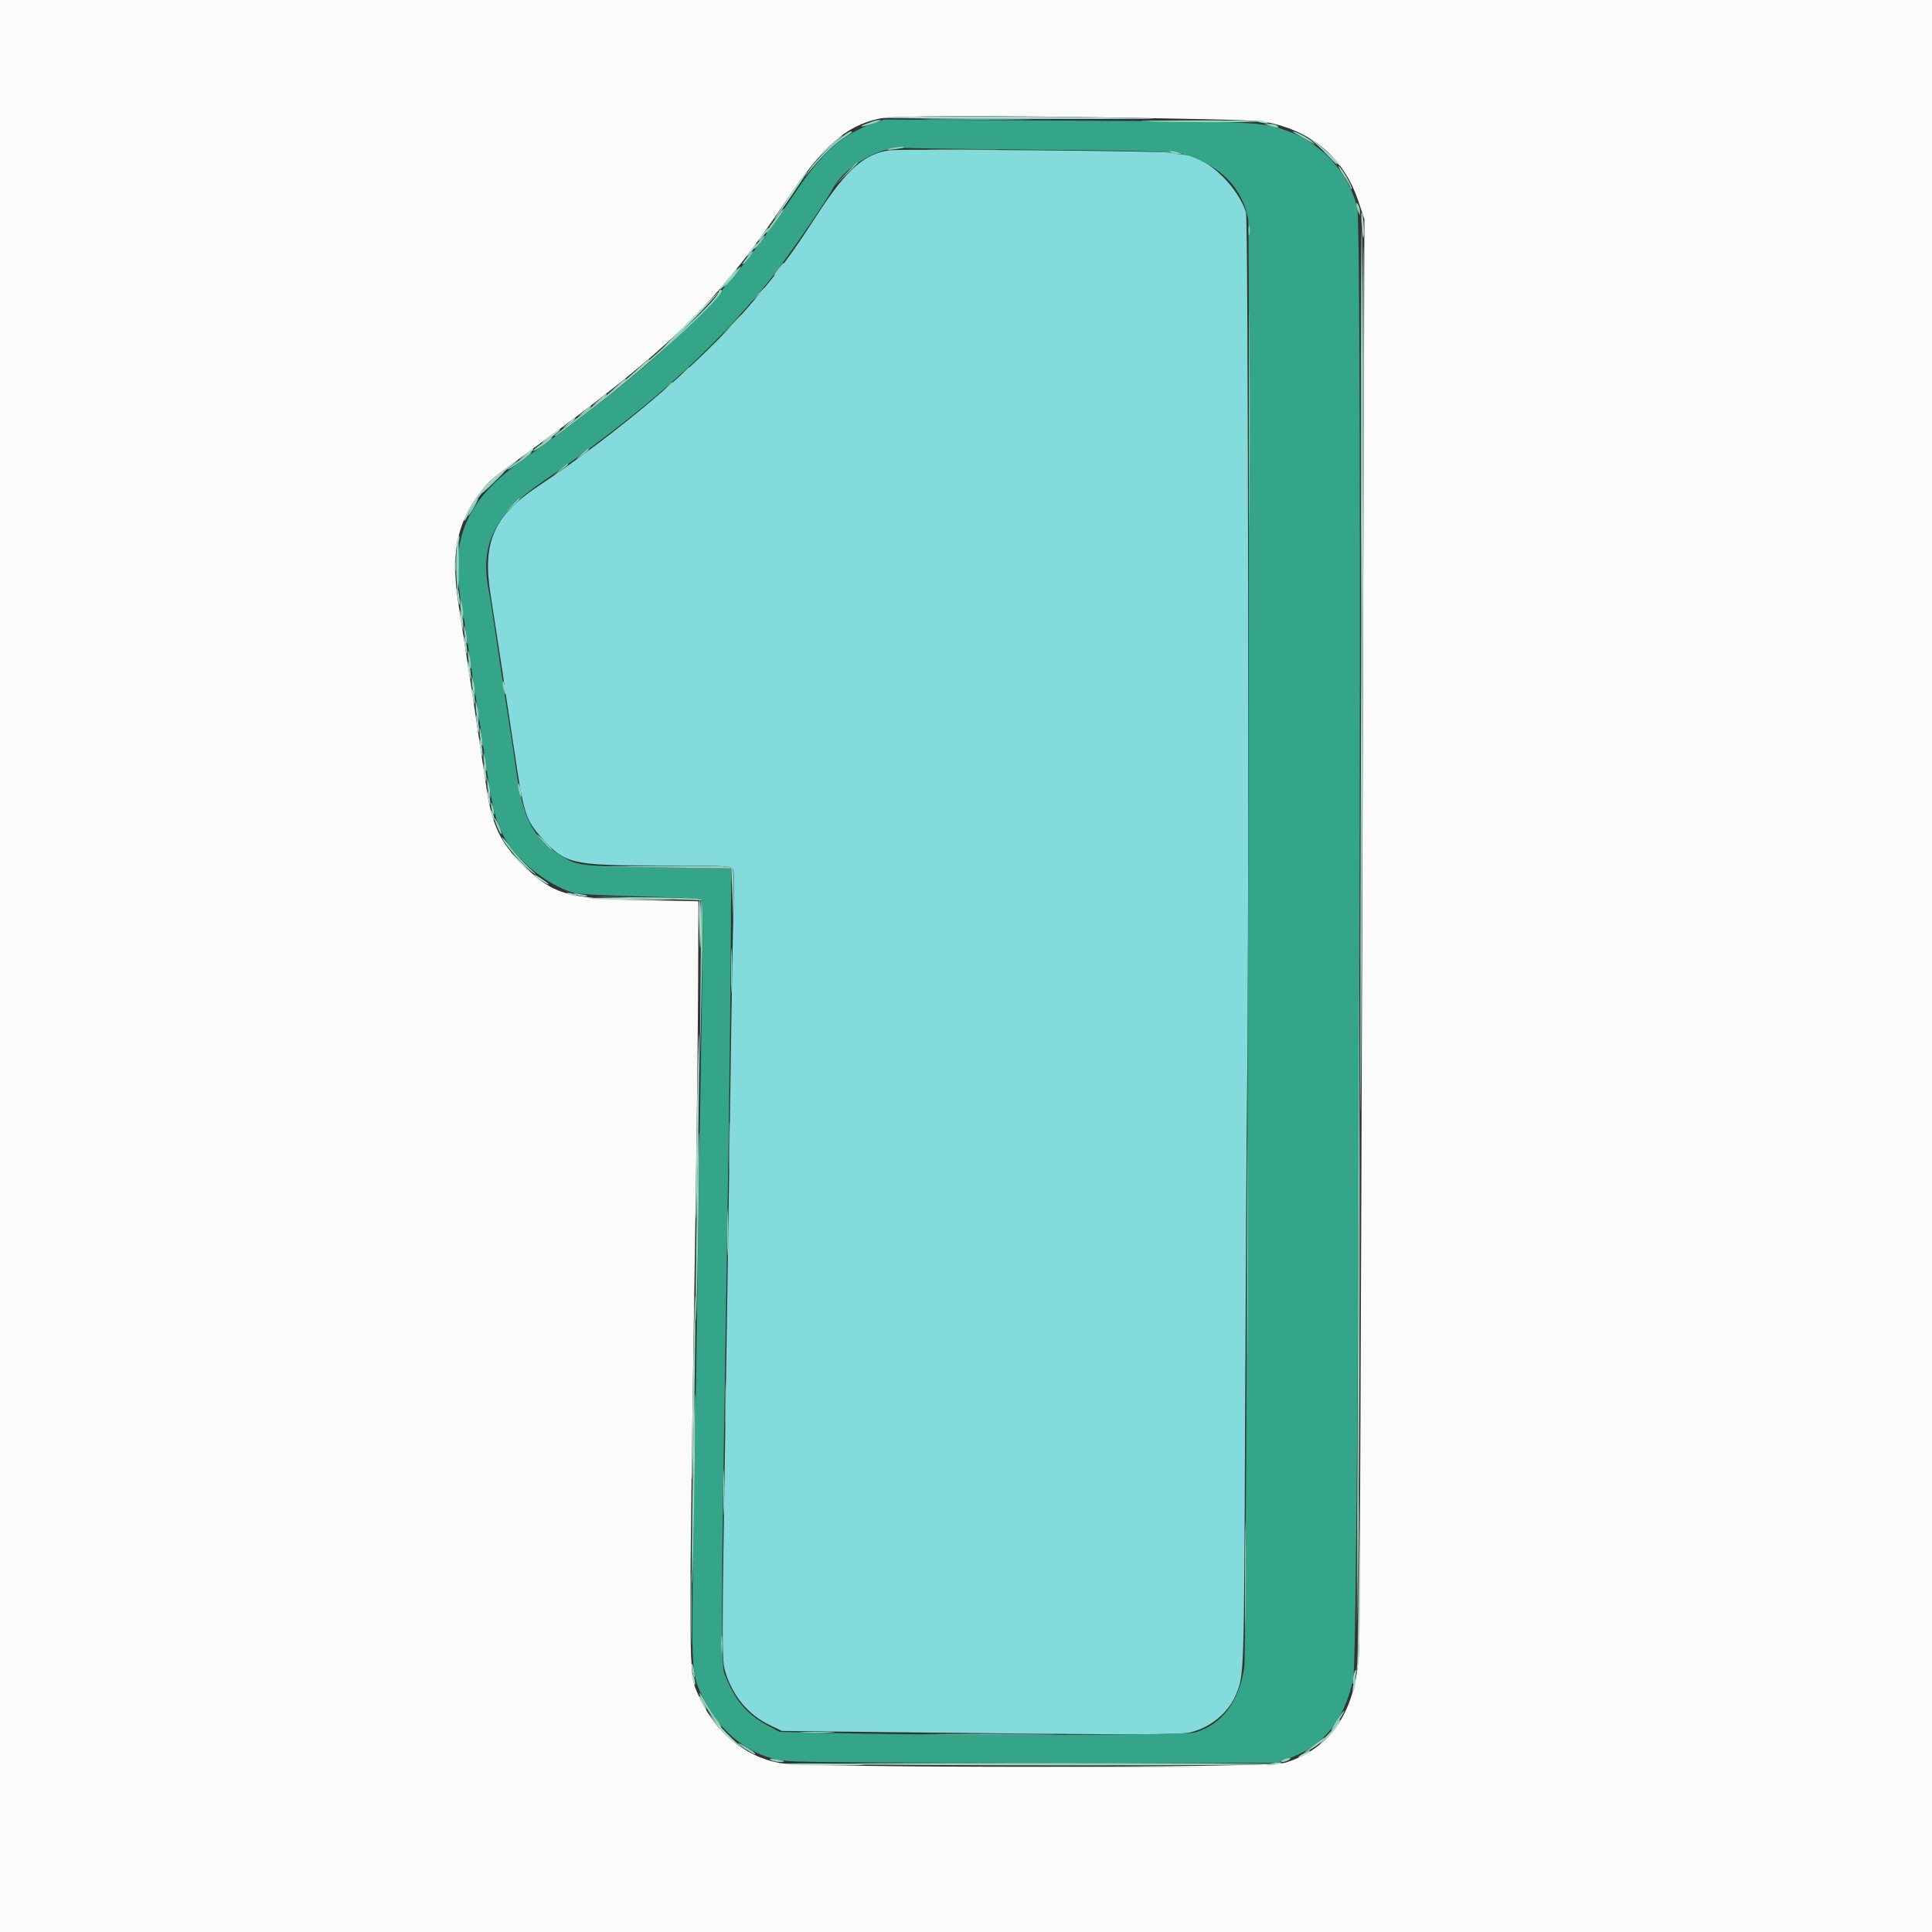 <svg viewBox="0, 0, 400,400" height="400" width="400" xmlns:xlink="http://www.w3.org/1999/xlink" xmlns="http://www.w3.org/2000/svg" version="1.1" id="svg"><rect x="0" y="0" width="400" height="400" fill="#333333" stroke="none"/><g id="svgg"><path fill-rule="evenodd" fill="#83dbdb" stroke="none" d="M184.168 31.110 C 178.905 31.865,175.260 35.108,169.230 44.400 C 163.605 53.070,161.627 55.719,154.947 63.529 C 145.004 75.154,128.415 89.295,111.200 100.820 C 102.180 106.859,99.808 112.379,101.581 123.200 C 101.816 124.630,102.178 126.970,102.387 128.400 C 102.595 129.830,102.955 132.170,103.187 133.600 C 103.418 135.030,103.792 137.460,104.017 139.000 C 104.770 144.151,105.133 146.579,105.600 149.600 C 105.855 151.250,106.230 153.725,106.432 155.100 C 108.400 168.469,108.795 169.728,112.217 173.535 C 117.014 178.870,118.386 179.190,136.451 179.196 C 149.135 179.199,151.171 179.282,151.612 179.814 C 152.007 180.291,152.065 182.246,151.867 188.514 C 151.727 192.961,151.518 203.620,151.403 212.200 C 151.196 227.630,150.584 268.815,150.200 293.200 C 149.437 341.630,149.436 343.826,150.164 346.141 C 151.771 351.251,154.904 355.002,159.359 357.151 L 161.899 358.376 180.650 358.586 C 235.653 359.202,244.149 359.212,246.474 358.659 C 250.587 357.679,254.318 354.607,255.853 350.935 C 257.593 346.773,257.562 347.705,257.789 293.134 C 257.908 264.460,258.094 233.980,258.203 225.400 C 258.619 192.685,258.434 45.420,257.975 43.986 C 256.124 38.195,249.278 32.000,244.730 32.000 C 244.174 32.000,243.198 31.824,242.560 31.609 C 241.544 31.266,186.366 30.795,184.168 31.110" id="path0"></path><path fill-rule="evenodd" fill="#34a589" stroke="none" d="M180.392 25.703 C 174.161 27.986,170.148 31.627,164.418 40.200 C 149.187 62.987,137.612 74.322,108.319 95.136 C 96.401 103.605,92.995 111.638,95.573 125.200 C 95.803 126.410,96.357 129.920,96.804 133.000 C 97.251 136.080,97.793 139.725,98.008 141.100 C 98.224 142.475,98.576 144.725,98.792 146.100 C 99.007 147.475,99.554 151.120,100.007 154.200 C 101.980 167.602,102.253 168.837,104.118 172.793 C 106.405 177.644,112.971 183.092,118.600 184.810 C 119.603 185.116,124.795 185.407,132.521 185.590 C 140.222 185.772,145.000 186.040,145.263 186.303 C 145.558 186.598,145.554 194.203,145.250 211.662 C 145.011 225.378,144.629 249.650,144.401 265.600 C 144.173 281.550,143.798 305.580,143.568 319.000 C 143.097 346.447,143.126 346.858,145.852 352.045 C 149.159 358.339,154.011 362.479,159.959 364.083 C 162.944 364.888,163.924 364.904,213.600 364.951 L 264.200 365.000 266.645 364.140 C 273.990 361.555,278.440 356.082,280.184 347.487 C 281.362 341.680,282.151 47.371,281.000 42.920 C 279.138 35.715,273.725 29.734,266.760 27.184 C 261.372 25.212,261.194 25.203,220.890 24.968 L 183.000 24.748 180.392 25.703 M215.400 31.009 C 244.239 31.266,244.567 31.291,249.088 33.483 C 254.144 35.935,257.462 40.144,258.419 45.320 C 258.920 48.028,258.135 341.819,257.618 345.200 C 256.522 352.367,253.036 356.979,247.418 358.694 C 245.580 359.255,196.804 359.359,174.200 358.850 L 161.400 358.562 158.941 357.247 C 154.517 354.881,152.081 351.947,149.940 346.400 C 149.318 344.789,149.331 331.719,149.996 290.800 C 150.864 237.358,151.194 213.476,151.295 197.000 L 151.400 179.800 136.200 179.575 C 119.475 179.327,119.411 179.318,115.544 176.736 C 110.114 173.111,108.214 169.255,106.800 159.000 C 106.557 157.240,106.199 154.810,106.005 153.600 C 105.810 152.390,105.448 150.050,105.200 148.400 C 104.952 146.750,104.592 144.410,104.400 143.200 C 104.207 141.990,103.852 139.650,103.611 138.000 C 103.369 136.350,103.002 133.874,102.795 132.498 C 102.588 131.122,102.225 128.692,101.990 127.098 C 101.754 125.504,101.390 123.331,101.181 122.269 C 99.299 112.730,102.400 106.486,112.400 99.678 C 132.732 85.834,147.281 72.928,159.210 58.155 C 162.680 53.858,170.978 41.844,172.392 39.069 C 174.637 34.665,182.271 30.178,186.800 30.601 C 187.790 30.694,200.660 30.877,215.400 31.009" id="path1"></path><path fill-rule="evenodd" fill="#fbfbfb" stroke="none" d="M0.000 200.000 L 0.000 400.000 200.000 400.000 L 400.000 400.000 400.000 200.000 L 400.000 0.000 200.000 0.000 L 0.000 0.000 0.000 200.000 M235.800 24.420 C 258.103 24.797,260.915 24.917,263.730 25.613 C 272.455 27.772,278.452 33.270,281.244 41.672 L 282.484 45.400 282.035 191.000 C 281.788 271.080,281.506 338.670,281.408 341.200 C 280.911 354.004,275.813 361.907,266.085 364.958 C 262.563 366.063,167.095 366.099,161.300 364.997 C 154.055 363.621,147.920 358.482,144.631 351.034 C 142.471 346.144,142.490 349.668,144.049 247.400 C 144.287 231.780,144.509 211.710,144.541 202.800 L 144.600 186.600 132.800 186.362 C 117.236 186.048,114.440 185.196,107.990 178.800 C 103.604 174.450,101.857 170.729,100.761 163.400 C 100.531 161.860,100.189 159.610,100.000 158.400 C 99.812 157.190,99.272 153.590,98.800 150.400 C 98.328 147.210,97.788 143.610,97.600 142.400 C 97.411 141.190,97.051 138.850,96.800 137.200 C 95.949 131.616,95.668 129.810,94.966 125.400 C 93.276 114.787,94.503 108.340,99.419 102.000 C 101.514 99.299,101.341 99.443,110.400 92.851 C 138.737 72.232,148.466 62.726,162.447 42.000 C 170.417 30.184,174.989 26.108,182.000 24.566 C 184.885 23.931,203.770 23.880,235.800 24.420" id="path2"></path><path fill-rule="evenodd" fill="#a8dacc" stroke="none" d="M183.057 24.347 C 182.429 24.486,196.739 24.614,214.857 24.630 C 240.323 24.654,244.350 24.598,232.600 24.387 C 213.321 24.039,184.553 24.017,183.057 24.347 M260.400 25.200 C 260.950 25.376,261.760 25.520,262.200 25.520 C 262.833 25.520,262.792 25.454,262.000 25.200 C 261.450 25.024,260.640 24.880,260.200 24.880 C 259.567 24.880,259.608 24.946,260.400 25.200 M171.062 30.900 L 168.140 33.800 170.970 31.222 C 172.526 29.804,173.971 28.499,174.180 28.322 C 174.389 28.145,174.430 28.000,174.272 28.000 C 174.114 28.000,172.669 29.305,171.062 30.900 M271.600 29.063 C 272.370 29.676,273.972 31.128,275.161 32.289 C 276.349 33.450,277.423 34.400,277.546 34.400 C 278.031 34.400,273.769 30.374,272.038 29.197 C 270.523 28.168,270.446 28.144,271.600 29.063 M166.485 36.100 C 165.542 37.243,160.012 45.640,160.333 45.441 C 160.752 45.182,167.308 35.600,167.066 35.600 C 166.974 35.600,166.712 35.825,166.485 36.100 M281.901 46.200 C 282.014 47.740,282.172 49.075,282.253 49.167 C 282.547 49.500,282.335 44.978,282.020 44.200 C 281.835 43.742,281.784 44.598,281.901 46.200 M157.775 48.668 C 157.159 49.476,156.859 50.011,157.109 49.856 C 157.621 49.540,159.353 47.200,159.075 47.200 C 158.976 47.200,158.391 47.861,157.775 48.668 M155.375 51.868 C 154.759 52.676,154.459 53.211,154.709 53.056 C 155.221 52.740,156.953 50.400,156.675 50.400 C 156.576 50.400,155.991 51.061,155.375 51.868 M281.821 135.683 C 281.668 182.387,281.601 224.740,281.671 229.800 C 281.742 234.860,281.954 196.734,282.142 145.075 C 282.330 93.417,282.397 51.064,282.291 50.958 C 282.186 50.852,281.974 88.978,281.821 135.683 M150.618 57.800 C 149.584 59.010,148.887 59.990,149.069 59.978 C 149.403 59.955,152.983 55.600,152.667 55.600 C 152.574 55.600,151.651 56.590,150.618 57.800 M141.638 67.537 C 135.093 74.177,134.999 74.442,141.330 68.404 C 143.762 66.085,149.105 60.341,148.741 60.437 C 148.664 60.458,145.467 63.653,141.638 67.537 M132.000 76.443 L 129.800 78.477 131.899 76.802 C 133.756 75.320,134.696 74.391,134.324 74.404 C 134.256 74.407,133.210 75.324,132.000 76.443 M127.600 80.034 L 125.800 81.665 127.700 80.184 C 129.366 78.886,129.859 78.397,129.500 78.401 C 129.445 78.402,128.590 79.136,127.600 80.034 M123.985 82.832 L 122.600 84.063 123.888 83.213 C 125.030 82.459,125.893 81.600,125.508 81.600 C 125.432 81.600,124.747 82.154,123.985 82.832 M120.800 85.249 C 119.406 86.471,119.405 86.472,120.688 85.619 C 121.396 85.148,122.082 84.591,122.212 84.381 C 122.597 83.757,122.277 83.954,120.800 85.249 M117.600 87.649 C 116.206 88.871,116.205 88.872,117.488 88.019 C 118.196 87.548,118.882 86.991,119.012 86.781 C 119.397 86.157,119.077 86.354,117.600 87.649 M114.200 90.032 C 111.830 91.824,111.527 92.302,113.680 90.854 C 114.713 90.159,115.669 89.412,115.803 89.195 C 116.174 88.594,115.939 88.717,114.200 90.032 M108.800 94.035 L 107.400 95.248 108.895 94.324 C 109.717 93.816,110.392 93.265,110.395 93.100 C 110.402 92.664,110.338 92.702,108.800 94.035 M105.567 96.311 C 101.972 99.042,100.997 99.942,99.410 102.000 C 97.675 104.250,95.813 107.546,96.110 107.843 C 96.200 107.934,96.615 107.254,97.031 106.332 C 98.448 103.189,101.268 100.048,106.022 96.319 C 106.780 95.724,107.310 95.234,107.200 95.230 C 107.090 95.226,106.355 95.712,105.567 96.311 M94.629 111.829 C 94.481 112.415,94.438 112.972,94.532 113.066 C 94.627 113.160,94.824 112.758,94.971 112.171 C 95.119 111.585,95.162 111.028,95.068 110.934 C 94.973 110.840,94.776 111.242,94.629 111.829 M94.120 117.200 C 94.120 118.410,94.195 118.905,94.287 118.300 C 94.378 117.695,94.378 116.705,94.287 116.100 C 94.195 115.495,94.120 115.990,94.120 117.200 M94.672 123.000 C 94.799 124.100,94.969 125.075,95.051 125.167 C 95.332 125.482,95.120 122.999,94.780 122.000 C 94.551 121.326,94.516 121.651,94.672 123.000 M95.287 127.200 C 95.291 127.750,95.432 128.740,95.600 129.400 L 95.905 130.600 95.913 129.400 C 95.917 128.740,95.776 127.750,95.600 127.200 L 95.280 126.200 95.287 127.200 M96.095 132.400 C 96.095 132.950,96.232 133.940,96.400 134.600 C 96.672 135.670,96.705 135.692,96.705 134.800 C 96.705 134.250,96.568 133.260,96.400 132.600 C 96.128 131.530,96.095 131.508,96.095 132.400 M96.895 137.600 C 96.895 138.150,97.032 139.140,97.200 139.800 C 97.472 140.870,97.505 140.892,97.505 140.000 C 97.505 139.450,97.368 138.460,97.200 137.800 C 96.928 136.730,96.895 136.708,96.895 137.600 M97.687 143.000 C 97.691 143.440,97.832 144.340,98.000 145.000 C 98.274 146.078,98.306 146.098,98.313 145.200 C 98.317 144.650,98.176 143.750,98.000 143.200 C 97.749 142.416,97.681 142.373,97.687 143.000 M98.672 149.400 C 98.799 150.500,98.969 151.475,99.051 151.567 C 99.332 151.882,99.120 149.399,98.780 148.400 C 98.551 147.726,98.516 148.051,98.672 149.400 M99.295 153.600 C 99.295 154.150,99.432 155.140,99.600 155.800 C 99.872 156.870,99.905 156.892,99.905 156.000 C 99.905 155.450,99.768 154.460,99.600 153.800 C 99.328 152.730,99.295 152.708,99.295 153.600 M100.095 158.800 C 100.095 159.350,100.232 160.340,100.400 161.000 C 100.672 162.070,100.705 162.092,100.705 161.200 C 100.705 160.650,100.568 159.660,100.400 159.000 C 100.128 157.930,100.095 157.908,100.095 158.800 M100.880 164.200 C 100.880 164.640,101.024 165.450,101.200 166.000 C 101.454 166.792,101.520 166.833,101.520 166.200 C 101.520 165.760,101.376 164.950,101.200 164.400 C 100.946 163.608,100.880 163.567,100.880 164.200 M101.656 168.000 C 101.656 168.330,101.811 168.960,102.000 169.400 C 102.217 169.904,102.344 169.978,102.344 169.600 C 102.344 169.270,102.189 168.640,102.000 168.200 C 101.783 167.696,101.656 167.622,101.656 168.000 M107.600 178.600 C 108.795 179.810,109.863 180.800,109.973 180.800 C 110.083 180.800,109.195 179.810,108.000 178.600 C 106.805 177.390,105.737 176.400,105.627 176.400 C 105.517 176.400,106.405 177.390,107.600 178.600 M110.669 181.232 C 111.166 181.833,113.600 183.364,113.600 183.076 C 113.600 182.983,112.835 182.402,111.900 181.785 C 110.965 181.168,110.411 180.920,110.669 181.232 M117.800 185.200 C 118.240 185.389,118.870 185.544,119.200 185.544 C 119.578 185.544,119.504 185.417,119.000 185.200 C 118.560 185.011,117.930 184.856,117.600 184.856 C 117.222 184.856,117.296 184.983,117.800 185.200 M122.000 186.063 C 122.990 186.216,127.490 186.330,132.000 186.316 C 136.510 186.302,139.840 186.234,139.400 186.163 C 138.960 186.093,134.460 185.979,129.400 185.910 C 124.340 185.842,121.010 185.911,122.000 186.063 M144.706 190.299 C 144.903 197.526,145.052 198.235,145.126 192.300 C 145.167 189.055,145.065 186.400,144.900 186.399 C 144.735 186.399,144.648 188.154,144.706 190.299 M144.261 232.128 C 144.075 243.088,144.009 252.142,144.114 252.247 C 144.347 252.481,144.929 216.999,144.737 214.200 C 144.662 213.100,144.448 221.168,144.261 232.128 M143.459 286.327 C 143.273 297.177,143.207 306.140,143.313 306.246 C 143.547 306.480,144.133 270.933,143.936 268.400 C 143.860 267.410,143.645 275.477,143.459 286.327 M281.292 324.800 C 281.238 334.370,281.111 343.190,281.010 344.400 L 280.826 346.600 281.217 344.448 C 281.445 343.196,281.563 335.000,281.500 324.848 L 281.391 307.400 281.292 324.800 M142.978 333.000 C 142.978 339.820,143.032 342.666,143.099 339.325 C 143.166 335.984,143.166 330.404,143.099 326.925 C 143.033 323.446,142.978 326.180,142.978 333.000 M143.268 346.800 C 143.288 347.839,143.918 349.546,143.932 348.600 C 143.938 348.160,143.789 347.440,143.600 347.000 C 143.389 346.510,143.261 346.432,143.268 346.800 M280.200 348.800 C 280.048 349.491,280.007 350.141,280.109 350.242 C 280.211 350.344,280.409 349.853,280.550 349.150 C 280.691 348.447,280.731 347.798,280.641 347.708 C 280.550 347.617,280.352 348.109,280.200 348.800 M144.800 351.353 C 144.800 351.782,145.990 354.000,146.221 354.000 C 146.331 354.000,146.123 353.415,145.759 352.700 C 145.017 351.240,144.800 350.936,144.800 351.353 M147.661 356.126 C 149.148 358.308,152.168 361.261,153.625 361.957 L 154.600 362.423 153.600 361.727 C 152.429 360.912,149.087 357.558,147.474 355.581 C 146.590 354.496,146.630 354.613,147.661 356.126 M276.579 357.100 C 276.187 357.705,275.581 358.474,275.233 358.809 C 274.885 359.143,274.153 359.953,273.607 360.609 C 273.033 361.297,273.375 361.084,274.419 360.103 C 275.411 359.170,276.544 357.865,276.934 357.203 C 277.825 355.696,277.542 355.614,276.579 357.100 M269.900 363.029 C 268.405 363.840,268.496 364.178,270.000 363.400 C 270.660 363.059,271.200 362.694,271.200 362.590 C 271.200 362.332,271.157 362.347,269.900 363.029 M162.600 365.263 C 163.480 365.423,167.710 365.540,172.000 365.522 C 176.290 365.505,179.440 365.434,179.000 365.364 C 177.268 365.090,161.101 364.990,162.600 365.263 M263.000 365.200 C 261.922 365.474,261.902 365.506,262.800 365.513 C 263.350 365.517,264.250 365.376,264.800 365.200 C 266.144 364.769,264.692 364.769,263.000 365.200 M217.729 365.900 C 225.611 365.961,238.391 365.961,246.129 365.900 C 253.868 365.839,247.420 365.789,231.800 365.790 C 216.180 365.790,209.848 365.839,217.729 365.900" id="path3"></path><path fill-rule="evenodd" fill="#94d4bc" stroke="none" d="M193.127 24.700 C 198.258 24.763,206.538 24.763,211.527 24.700 C 216.517 24.636,212.320 24.584,202.200 24.584 C 192.080 24.584,187.997 24.636,193.127 24.700 M180.800 25.089 C 180.470 25.213,179.770 25.474,179.245 25.669 C 177.296 26.390,178.688 26.314,180.804 25.584 C 182.012 25.167,182.640 24.834,182.200 24.845 C 181.760 24.855,181.130 24.965,180.800 25.089 M236.400 25.070 C 241.161 25.326,261.204 25.385,260.329 25.140 C 259.818 24.997,253.730 24.896,246.800 24.916 C 239.870 24.935,235.190 25.005,236.400 25.070 M262.800 26.000 C 264.342 26.494,265.164 26.494,264.400 26.000 C 264.070 25.787,263.350 25.627,262.800 25.646 L 261.800 25.680 262.800 26.000 M174.400 28.269 C 171.955 30.120,168.771 33.339,167.543 35.200 C 166.372 36.975,166.371 36.980,167.478 35.600 C 169.835 32.659,172.633 29.906,174.480 28.709 C 175.536 28.025,176.400 27.406,176.400 27.333 C 176.400 26.968,175.662 27.313,174.400 28.269 M269.550 28.399 C 270.732 29.051,271.910 29.723,272.168 29.892 C 272.427 30.061,272.179 29.786,271.619 29.281 C 270.699 28.451,268.284 27.189,267.651 27.207 C 267.513 27.211,268.367 27.748,269.550 28.399 M184.000 30.820 C 183.326 31.049,183.651 31.084,185.000 30.928 C 186.100 30.801,187.075 30.631,187.167 30.549 C 187.482 30.268,184.999 30.480,184.000 30.820 M274.783 32.100 C 275.764 33.145,276.619 34.000,276.683 34.000 C 276.984 34.000,276.666 33.641,274.900 31.983 L 273.000 30.200 274.783 32.100 M193.525 31.099 C 196.893 31.166,202.293 31.166,205.525 31.099 C 208.756 31.032,206.000 30.977,199.400 30.977 C 192.800 30.977,190.156 31.032,193.525 31.099 M242.600 31.600 C 243.040 31.789,243.760 31.938,244.200 31.932 C 244.843 31.923,244.804 31.857,244.000 31.600 C 242.632 31.162,241.581 31.162,242.600 31.600 M174.987 36.100 L 172.600 38.600 175.100 36.213 C 177.422 33.995,177.783 33.600,177.487 33.600 C 177.426 33.600,176.301 34.725,174.987 36.100 M278.227 36.440 C 278.982 37.562,279.600 38.672,279.600 38.907 C 279.600 39.141,279.715 39.218,279.856 39.078 C 280.142 38.792,277.595 34.400,277.143 34.400 C 276.984 34.400,277.472 35.318,278.227 36.440 M280.834 42.400 C 280.846 42.730,281.011 43.360,281.200 43.800 L 281.544 44.600 281.566 43.800 C 281.578 43.360,281.413 42.730,281.200 42.400 C 280.855 41.867,280.815 41.867,280.834 42.400 M161.125 44.500 C 159.128 47.178,158.258 48.535,158.723 48.247 C 159.230 47.934,162.550 43.200,162.262 43.200 C 162.170 43.200,161.659 43.785,161.125 44.500 M281.756 90.200 L 281.789 135.800 281.995 92.701 C 282.108 68.997,282.092 48.477,281.961 47.101 C 281.830 45.726,281.737 65.120,281.756 90.200 M258.501 47.800 C 258.505 48.680,258.587 48.993,258.683 48.495 C 258.779 47.998,258.775 47.278,258.675 46.895 C 258.575 46.513,258.496 46.920,258.501 47.800 M157.544 49.500 C 156.275 51.032,155.819 51.742,156.281 51.465 C 156.793 51.158,158.569 48.800,158.289 48.800 C 158.198 48.800,157.863 49.115,157.544 49.500 M258.592 87.000 C 258.592 107.020,258.640 115.151,258.700 105.070 C 258.759 94.988,258.759 78.608,258.700 68.670 C 258.640 58.731,258.592 66.980,258.592 87.000 M155.144 52.700 C 153.875 54.232,153.419 54.942,153.881 54.665 C 154.393 54.358,156.169 52.000,155.889 52.000 C 155.798 52.000,155.463 52.315,155.144 52.700 M160.975 55.868 C 160.359 56.676,160.059 57.211,160.309 57.056 C 160.821 56.740,162.553 54.400,162.275 54.400 C 162.176 54.400,161.591 55.061,160.975 55.868 M151.224 57.493 C 150.247 58.730,149.646 59.619,149.888 59.469 C 150.593 59.034,153.708 55.198,153.337 55.222 C 153.152 55.235,152.201 56.256,151.224 57.493 M156.975 60.900 L 155.800 62.200 157.100 61.025 C 158.312 59.930,158.584 59.600,158.275 59.600 C 158.206 59.600,157.621 60.185,156.975 60.900 M148.800 60.311 C 148.800 62.234,132.431 76.887,119.500 86.538 C 116.915 88.468,114.800 90.147,114.800 90.271 C 114.800 90.515,115.377 90.096,122.800 84.454 C 134.859 75.290,151.391 60.000,149.241 60.000 C 148.999 60.000,148.800 60.140,148.800 60.311 M151.385 67.300 L 149.400 69.400 151.500 67.415 C 153.451 65.571,153.783 65.200,153.485 65.200 C 153.422 65.200,152.477 66.145,151.385 67.300 M140.981 77.700 L 139.400 79.400 141.100 77.819 C 142.035 76.949,142.800 76.184,142.800 76.119 C 142.800 75.816,142.452 76.119,140.981 77.700 M137.775 80.500 L 136.600 81.800 137.900 80.625 C 138.615 79.979,139.200 79.394,139.200 79.325 C 139.200 79.016,138.870 79.288,137.775 80.500 M112.307 91.726 C 111.266 92.426,110.411 93.146,110.407 93.325 C 110.400 93.656,113.909 91.271,114.257 90.709 C 114.542 90.247,114.369 90.337,112.307 91.726 M120.400 94.049 C 119.006 95.271,119.005 95.272,120.288 94.419 C 120.996 93.948,121.682 93.391,121.812 93.181 C 122.197 92.557,121.877 92.754,120.400 94.049 M107.657 95.176 C 104.557 97.419,104.150 98.036,107.122 95.990 C 109.280 94.504,110.387 93.565,109.924 93.613 C 109.856 93.620,108.836 94.323,107.657 95.176 M115.985 97.229 L 114.600 98.458 116.100 97.381 C 117.426 96.430,117.857 96.000,117.485 96.000 C 117.422 96.000,116.747 96.553,115.985 97.229 M102.600 99.129 C 101.720 99.951,100.554 101.159,100.010 101.812 C 99.465 102.465,100.230 101.835,101.710 100.412 C 104.142 98.071,104.611 97.565,104.300 97.616 C 104.245 97.625,103.480 98.306,102.600 99.129 M98.499 103.700 C 97.936 104.406,96.744 106.800,96.956 106.800 C 97.052 106.800,97.584 105.990,98.138 105.000 C 99.135 103.216,99.268 102.736,98.499 103.700 M105.978 104.700 L 104.600 106.200 106.100 104.822 C 106.925 104.063,107.600 103.388,107.600 103.322 C 107.600 103.016,107.262 103.304,105.978 104.700 M94.652 112.900 C 94.339 114.070,94.403 120.728,94.740 121.925 C 94.883 122.434,95.000 120.409,95.000 117.426 C 95.000 111.531,95.004 111.586,94.652 112.900 M95.287 125.000 C 95.283 125.660,95.424 126.650,95.600 127.200 L 95.920 128.200 95.913 127.200 C 95.909 126.650,95.768 125.660,95.600 125.000 L 95.295 123.800 95.287 125.000 M96.093 130.200 C 96.094 130.860,96.232 131.940,96.400 132.600 C 96.823 134.263,96.842 132.626,96.423 130.600 C 96.145 129.255,96.092 129.191,96.093 130.200 M96.893 135.400 C 96.894 136.060,97.032 137.140,97.200 137.800 C 97.623 139.463,97.642 137.826,97.223 135.800 C 96.945 134.455,96.892 134.391,96.893 135.400 M97.687 141.000 C 97.683 141.660,97.824 142.650,98.000 143.200 L 98.320 144.200 98.313 143.200 C 98.309 142.650,98.168 141.660,98.000 141.000 L 97.695 139.800 97.687 141.000 M104.080 141.400 C 104.080 141.840,104.224 142.650,104.400 143.200 C 104.654 143.992,104.720 144.033,104.720 143.400 C 104.720 142.960,104.576 142.150,104.400 141.600 C 104.146 140.808,104.080 140.767,104.080 141.400 M98.487 146.200 C 98.483 146.860,98.624 147.850,98.800 148.400 L 99.120 149.400 99.113 148.400 C 99.109 147.850,98.968 146.860,98.800 146.200 L 98.495 145.000 98.487 146.200 M99.293 151.400 C 99.294 152.060,99.432 153.140,99.600 153.800 C 100.023 155.463,100.042 153.826,99.623 151.800 C 99.345 150.455,99.292 150.391,99.293 151.400 M100.093 156.600 C 100.094 157.260,100.232 158.340,100.400 159.000 C 100.823 160.663,100.842 159.026,100.423 157.000 C 100.145 155.655,100.092 155.591,100.093 156.600 M100.887 162.200 C 100.883 162.860,101.024 163.850,101.200 164.400 L 101.520 165.400 101.513 164.400 C 101.509 163.850,101.368 162.860,101.200 162.200 L 100.895 161.000 100.887 162.200 M107.280 162.600 C 107.280 163.040,107.424 163.850,107.600 164.400 C 107.854 165.192,107.920 165.233,107.920 164.600 C 107.920 164.160,107.776 163.350,107.600 162.800 C 107.346 162.008,107.280 161.967,107.280 162.600 M101.668 166.600 C 101.662 167.040,101.811 167.760,102.000 168.200 C 102.438 169.219,102.438 168.168,102.000 166.800 C 101.743 165.996,101.677 165.957,101.668 166.600 M102.409 169.451 C 102.396 170.122,103.617 172.916,103.831 172.703 C 103.932 172.602,103.655 171.727,103.216 170.760 C 102.777 169.792,102.414 169.203,102.409 169.451 M112.600 174.400 C 113.459 175.280,114.252 176.000,114.362 176.000 C 114.472 176.000,113.859 175.280,113.000 174.400 C 112.141 173.520,111.348 172.800,111.238 172.800 C 111.128 172.800,111.741 173.520,112.600 174.400 M104.000 173.394 C 104.000 174.359,108.498 179.456,110.600 180.872 C 111.260 181.317,110.822 180.808,109.626 179.740 C 108.430 178.673,106.675 176.745,105.726 175.456 C 104.777 174.167,104.000 173.239,104.000 173.394 M136.800 179.592 L 151.400 179.800 151.618 185.200 L 151.836 190.600 151.918 185.380 C 151.975 181.755,151.853 180.013,151.520 179.680 C 151.161 179.321,147.408 179.223,136.620 179.292 L 122.200 179.385 136.800 179.592 M119.000 185.181 C 119.768 185.529,121.910 185.756,121.567 185.453 C 121.475 185.372,120.680 185.196,119.800 185.062 C 118.685 184.893,118.442 184.929,119.000 185.181 M132.800 185.996 C 137.970 186.159,142.873 186.316,143.695 186.346 L 145.189 186.400 145.026 204.500 L 144.863 222.600 145.256 204.644 C 145.526 192.279,145.519 186.559,145.234 186.274 C 144.972 186.012,140.861 185.830,134.110 185.780 L 123.400 185.701 132.800 185.996 M281.298 231.000 C 281.244 252.340,281.124 286.450,281.032 306.800 C 280.866 343.285,280.869 343.446,281.224 318.400 C 281.422 304.430,281.542 270.320,281.490 242.600 C 281.400 193.831,281.394 193.455,281.298 231.000 M151.367 201.000 C 151.367 205.180,151.426 206.836,151.498 204.679 C 151.571 202.523,151.570 199.103,151.498 197.079 C 151.425 195.056,151.366 196.820,151.367 201.000 M258.192 258.200 C 258.192 278.220,258.240 286.351,258.300 276.270 C 258.359 266.188,258.359 249.808,258.300 239.870 C 258.240 229.931,258.192 238.180,258.192 258.200 M150.967 237.200 C 150.967 241.490,151.026 243.245,151.098 241.100 C 151.170 238.955,151.170 235.445,151.098 233.300 C 151.026 231.155,150.967 232.910,150.967 237.200 M144.213 252.481 C 144.058 262.446,143.992 271.860,144.066 273.400 C 144.140 274.940,144.356 266.876,144.546 255.479 C 144.736 244.083,144.802 234.669,144.693 234.560 C 144.584 234.451,144.368 242.515,144.213 252.481 M150.567 255.200 C 150.567 259.490,150.626 261.245,150.698 259.100 C 150.770 256.955,150.770 253.445,150.698 251.300 C 150.626 249.155,150.567 250.910,150.567 255.200 M150.167 291.000 C 150.167 295.180,150.226 296.836,150.298 294.679 C 150.371 292.523,150.370 289.103,150.298 287.079 C 150.225 285.056,150.166 286.820,150.167 291.000 M143.414 306.481 C 143.259 316.446,143.193 325.950,143.266 327.600 C 143.340 329.250,143.556 321.186,143.747 309.680 C 143.938 298.174,144.004 288.671,143.894 288.561 C 143.785 288.452,143.569 296.515,143.414 306.481 M149.767 309.000 C 149.767 313.180,149.826 314.836,149.898 312.679 C 149.971 310.523,149.970 307.103,149.898 305.079 C 149.825 303.056,149.766 304.820,149.767 309.000 M257.784 326.000 C 257.784 335.790,257.836 339.795,257.900 334.900 C 257.963 330.005,257.963 321.995,257.900 317.100 C 257.836 312.205,257.784 316.210,257.784 326.000 M149.334 340.400 C 149.334 342.050,149.405 342.725,149.491 341.900 C 149.578 341.075,149.578 339.725,149.491 338.900 C 149.405 338.075,149.334 338.750,149.334 340.400 M143.228 345.233 C 143.244 345.765,143.419 346.560,143.619 347.000 C 143.871 347.558,143.907 347.315,143.738 346.200 C 143.455 344.343,143.187 343.836,143.228 345.233 M280.222 347.022 C 280.072 347.825,280.038 348.572,280.148 348.682 C 280.258 348.792,280.472 348.225,280.622 347.422 C 280.773 346.619,280.806 345.873,280.696 345.763 C 280.586 345.653,280.373 346.219,280.222 347.022 M144.807 350.516 C 144.784 351.532,148.625 357.550,149.319 357.584 C 149.494 357.593,149.097 356.925,148.436 356.100 C 147.775 355.275,146.690 353.610,146.024 352.400 C 145.359 351.190,144.811 350.342,144.807 350.516 M276.899 356.028 C 276.185 357.107,275.600 358.125,275.600 358.290 C 275.600 358.455,276.245 357.632,277.033 356.461 C 277.821 355.291,278.406 354.273,278.332 354.199 C 278.258 354.125,277.613 354.948,276.899 356.028 M166.300 358.697 C 167.895 358.773,170.505 358.773,172.100 358.697 C 173.695 358.621,172.390 358.559,169.200 358.559 C 166.010 358.559,164.705 358.621,166.300 358.697 M194.128 359.100 C 200.249 359.162,210.149 359.162,216.128 359.100 C 222.108 359.037,217.100 358.987,205.000 358.987 C 192.900 358.987,188.008 359.038,194.128 359.100 M272.558 360.931 C 271.655 361.629,270.575 362.432,270.158 362.715 C 269.741 362.998,270.164 362.830,271.099 362.342 C 272.033 361.853,273.190 361.037,273.669 360.527 C 274.826 359.295,274.539 359.400,272.558 360.931 M152.800 360.914 C 152.800 361.155,155.906 363.200,156.271 363.200 C 156.430 363.200,156.389 363.049,156.180 362.864 C 155.552 362.308,152.800 360.721,152.800 360.914 M159.600 364.379 C 159.930 364.604,160.725 364.791,161.367 364.794 C 162.904 364.802,162.584 364.570,160.600 364.238 C 159.454 364.046,159.170 364.086,159.600 364.379 M265.600 364.400 C 265.067 364.745,265.067 364.788,265.600 364.788 C 265.930 364.788,266.470 364.613,266.800 364.400 C 267.333 364.055,267.333 364.012,266.800 364.012 C 266.470 364.012,265.930 364.187,265.600 364.400 M172.800 365.248 C 184.630 365.575,261.462 365.579,262.966 365.253 C 263.607 365.114,241.557 365.000,213.966 365.000 C 186.375 365.000,167.850 365.112,172.800 365.248" id="path4"></path></g></svg>